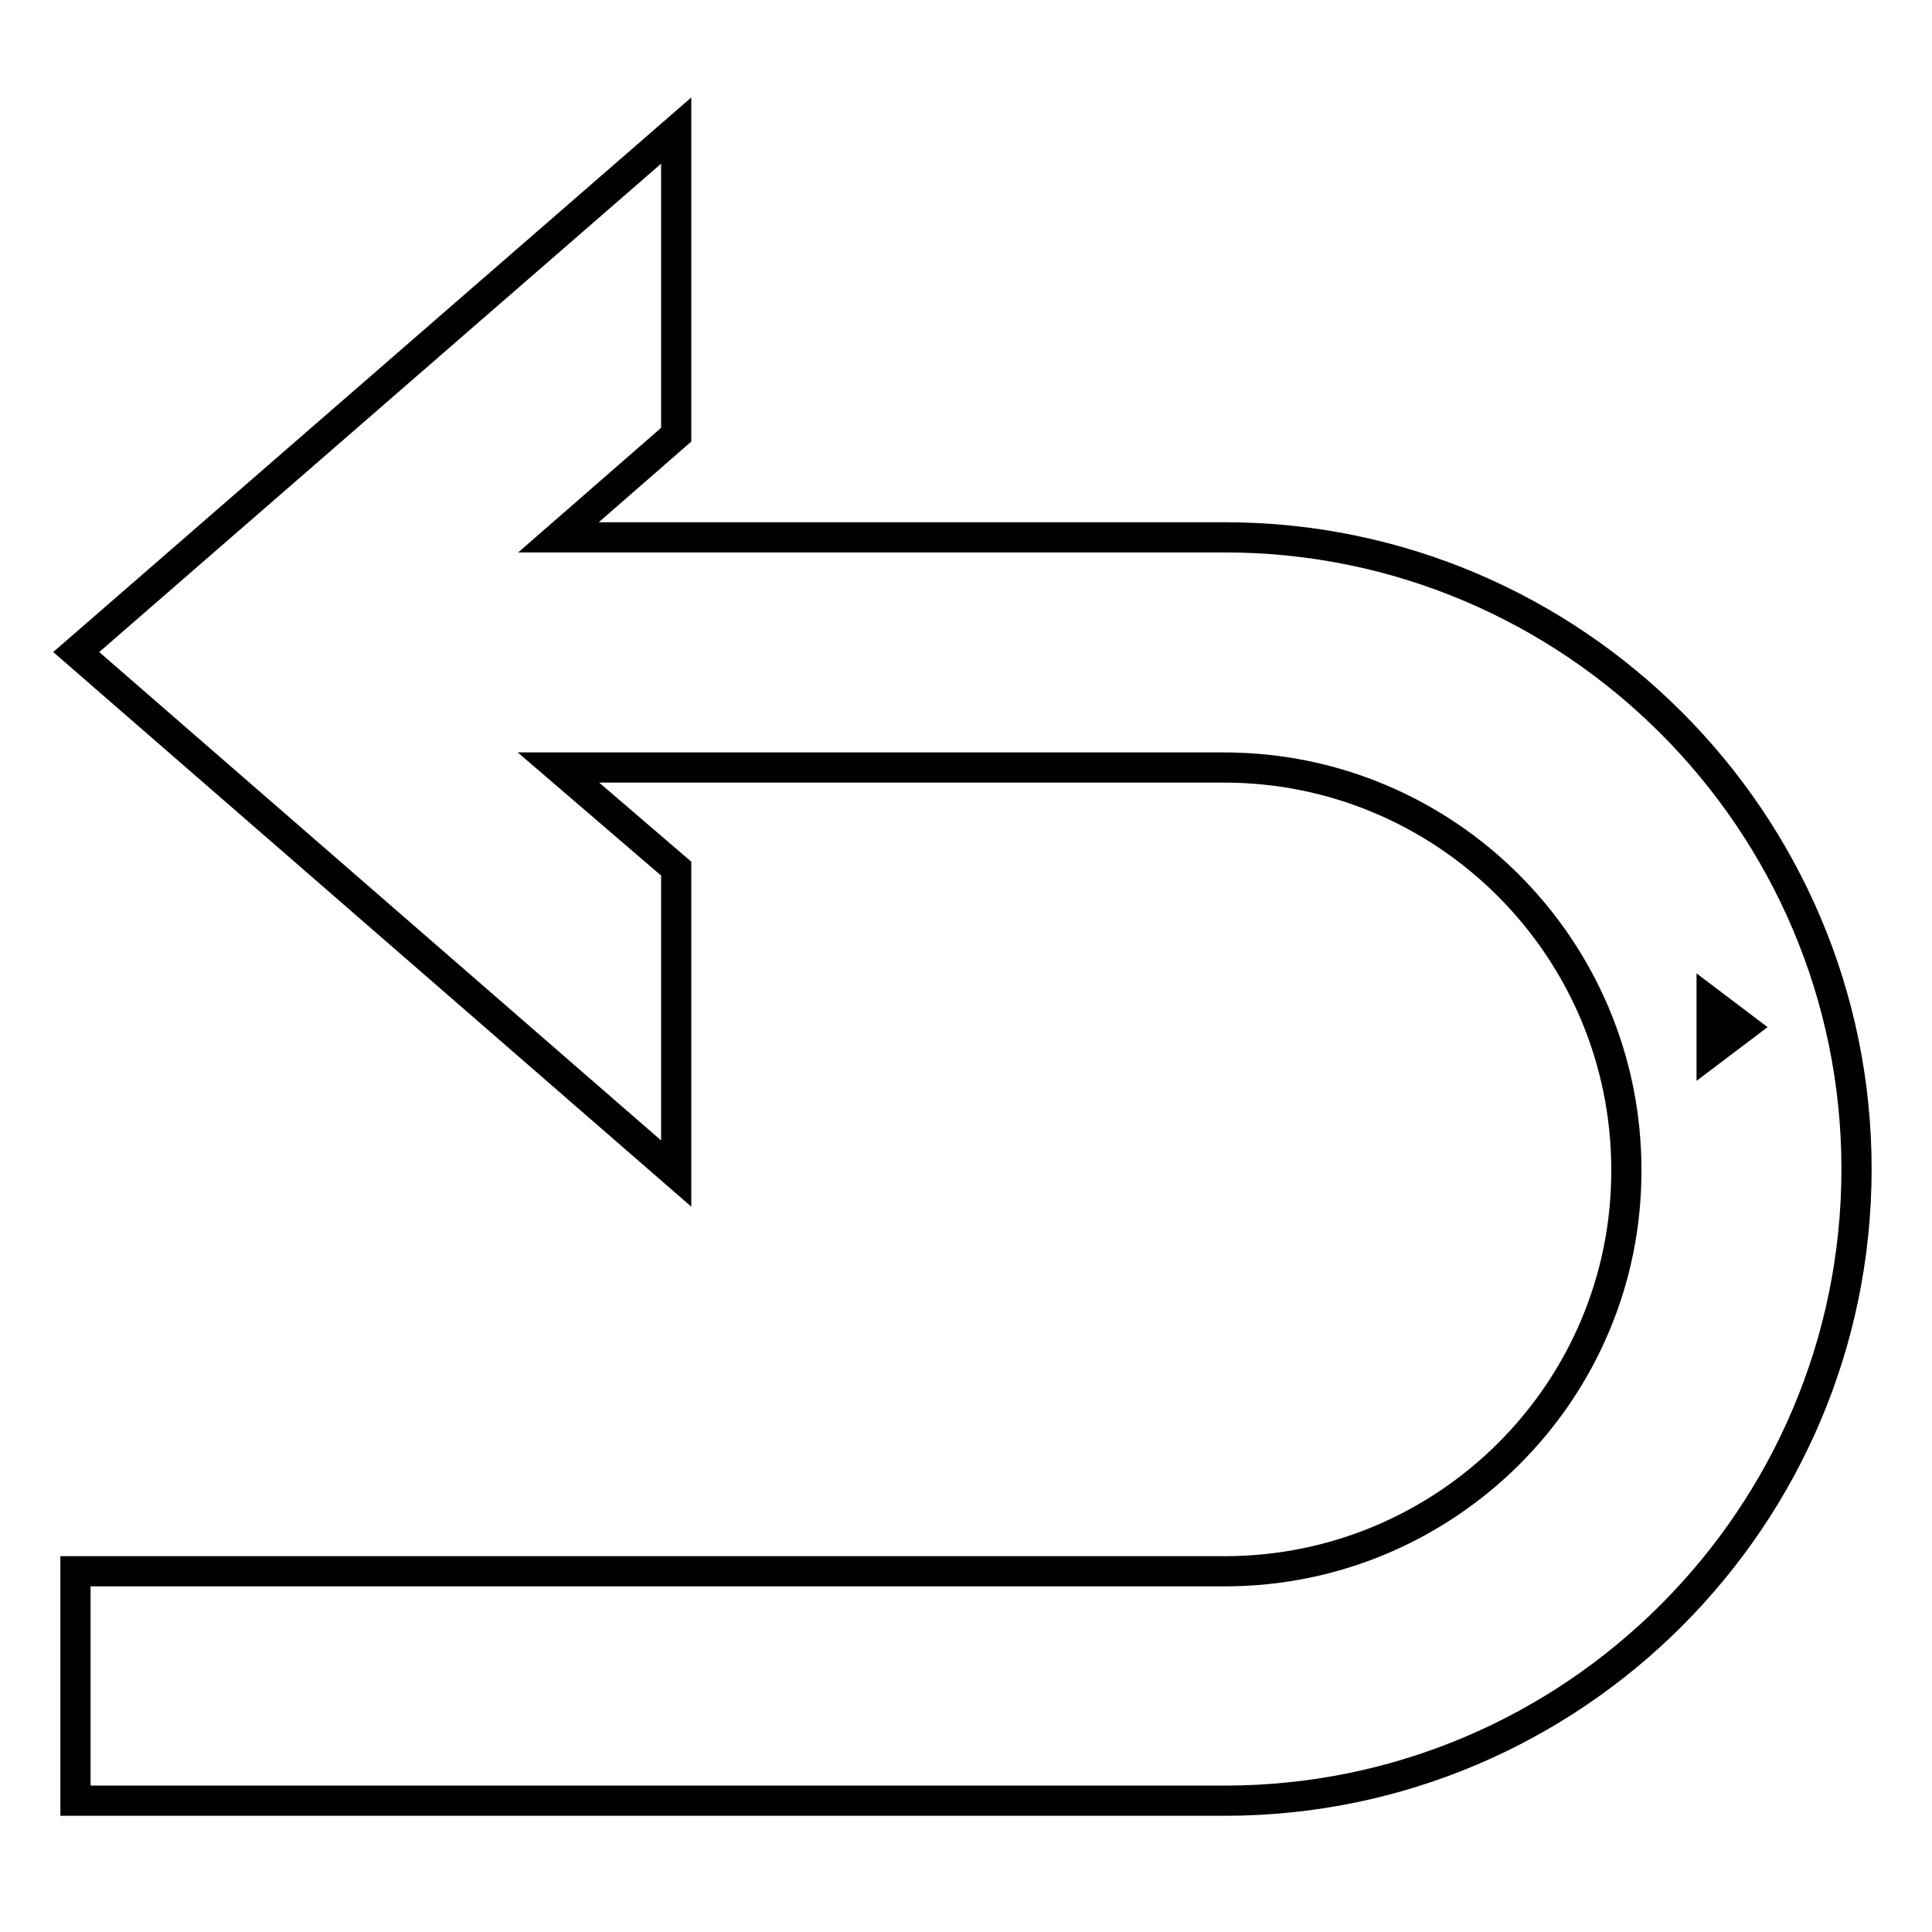<?xml version="1.0" encoding="utf-8"?>
<!-- Svg Vector Icons : http://www.onlinewebfonts.com/icon -->
<!DOCTYPE svg PUBLIC "-//W3C//DTD SVG 1.1//EN" "http://www.w3.org/Graphics/SVG/1.1/DTD/svg11.dtd">
<svg version="1.1" xmlns="http://www.w3.org/2000/svg" xmlns:xlink="http://www.w3.org/1999/xlink" x="0px" y="0px" viewBox="0 0 256 256" enable-background="new 0 0 256 256" xml:space="preserve">
<g> <path stroke-width="4" fill-opacity="0" stroke="#000000"  d="M162.3,208.2H10v30.4h152.3c46.2,0,83.7-37.6,83.7-83.7s-37.6-83.7-83.7-83.7H74l15.6-13.6V17.3L10.1,86.4 l79.5,69.1v-40.4L74,101.7h88.2c29.4,0,53.3,23.9,53.3,53.3C215.6,184.3,191.7,208.2,162.3,208.2z M226.8,133v6.2l4.1-3.1 L226.8,133z"/></g>
</svg>